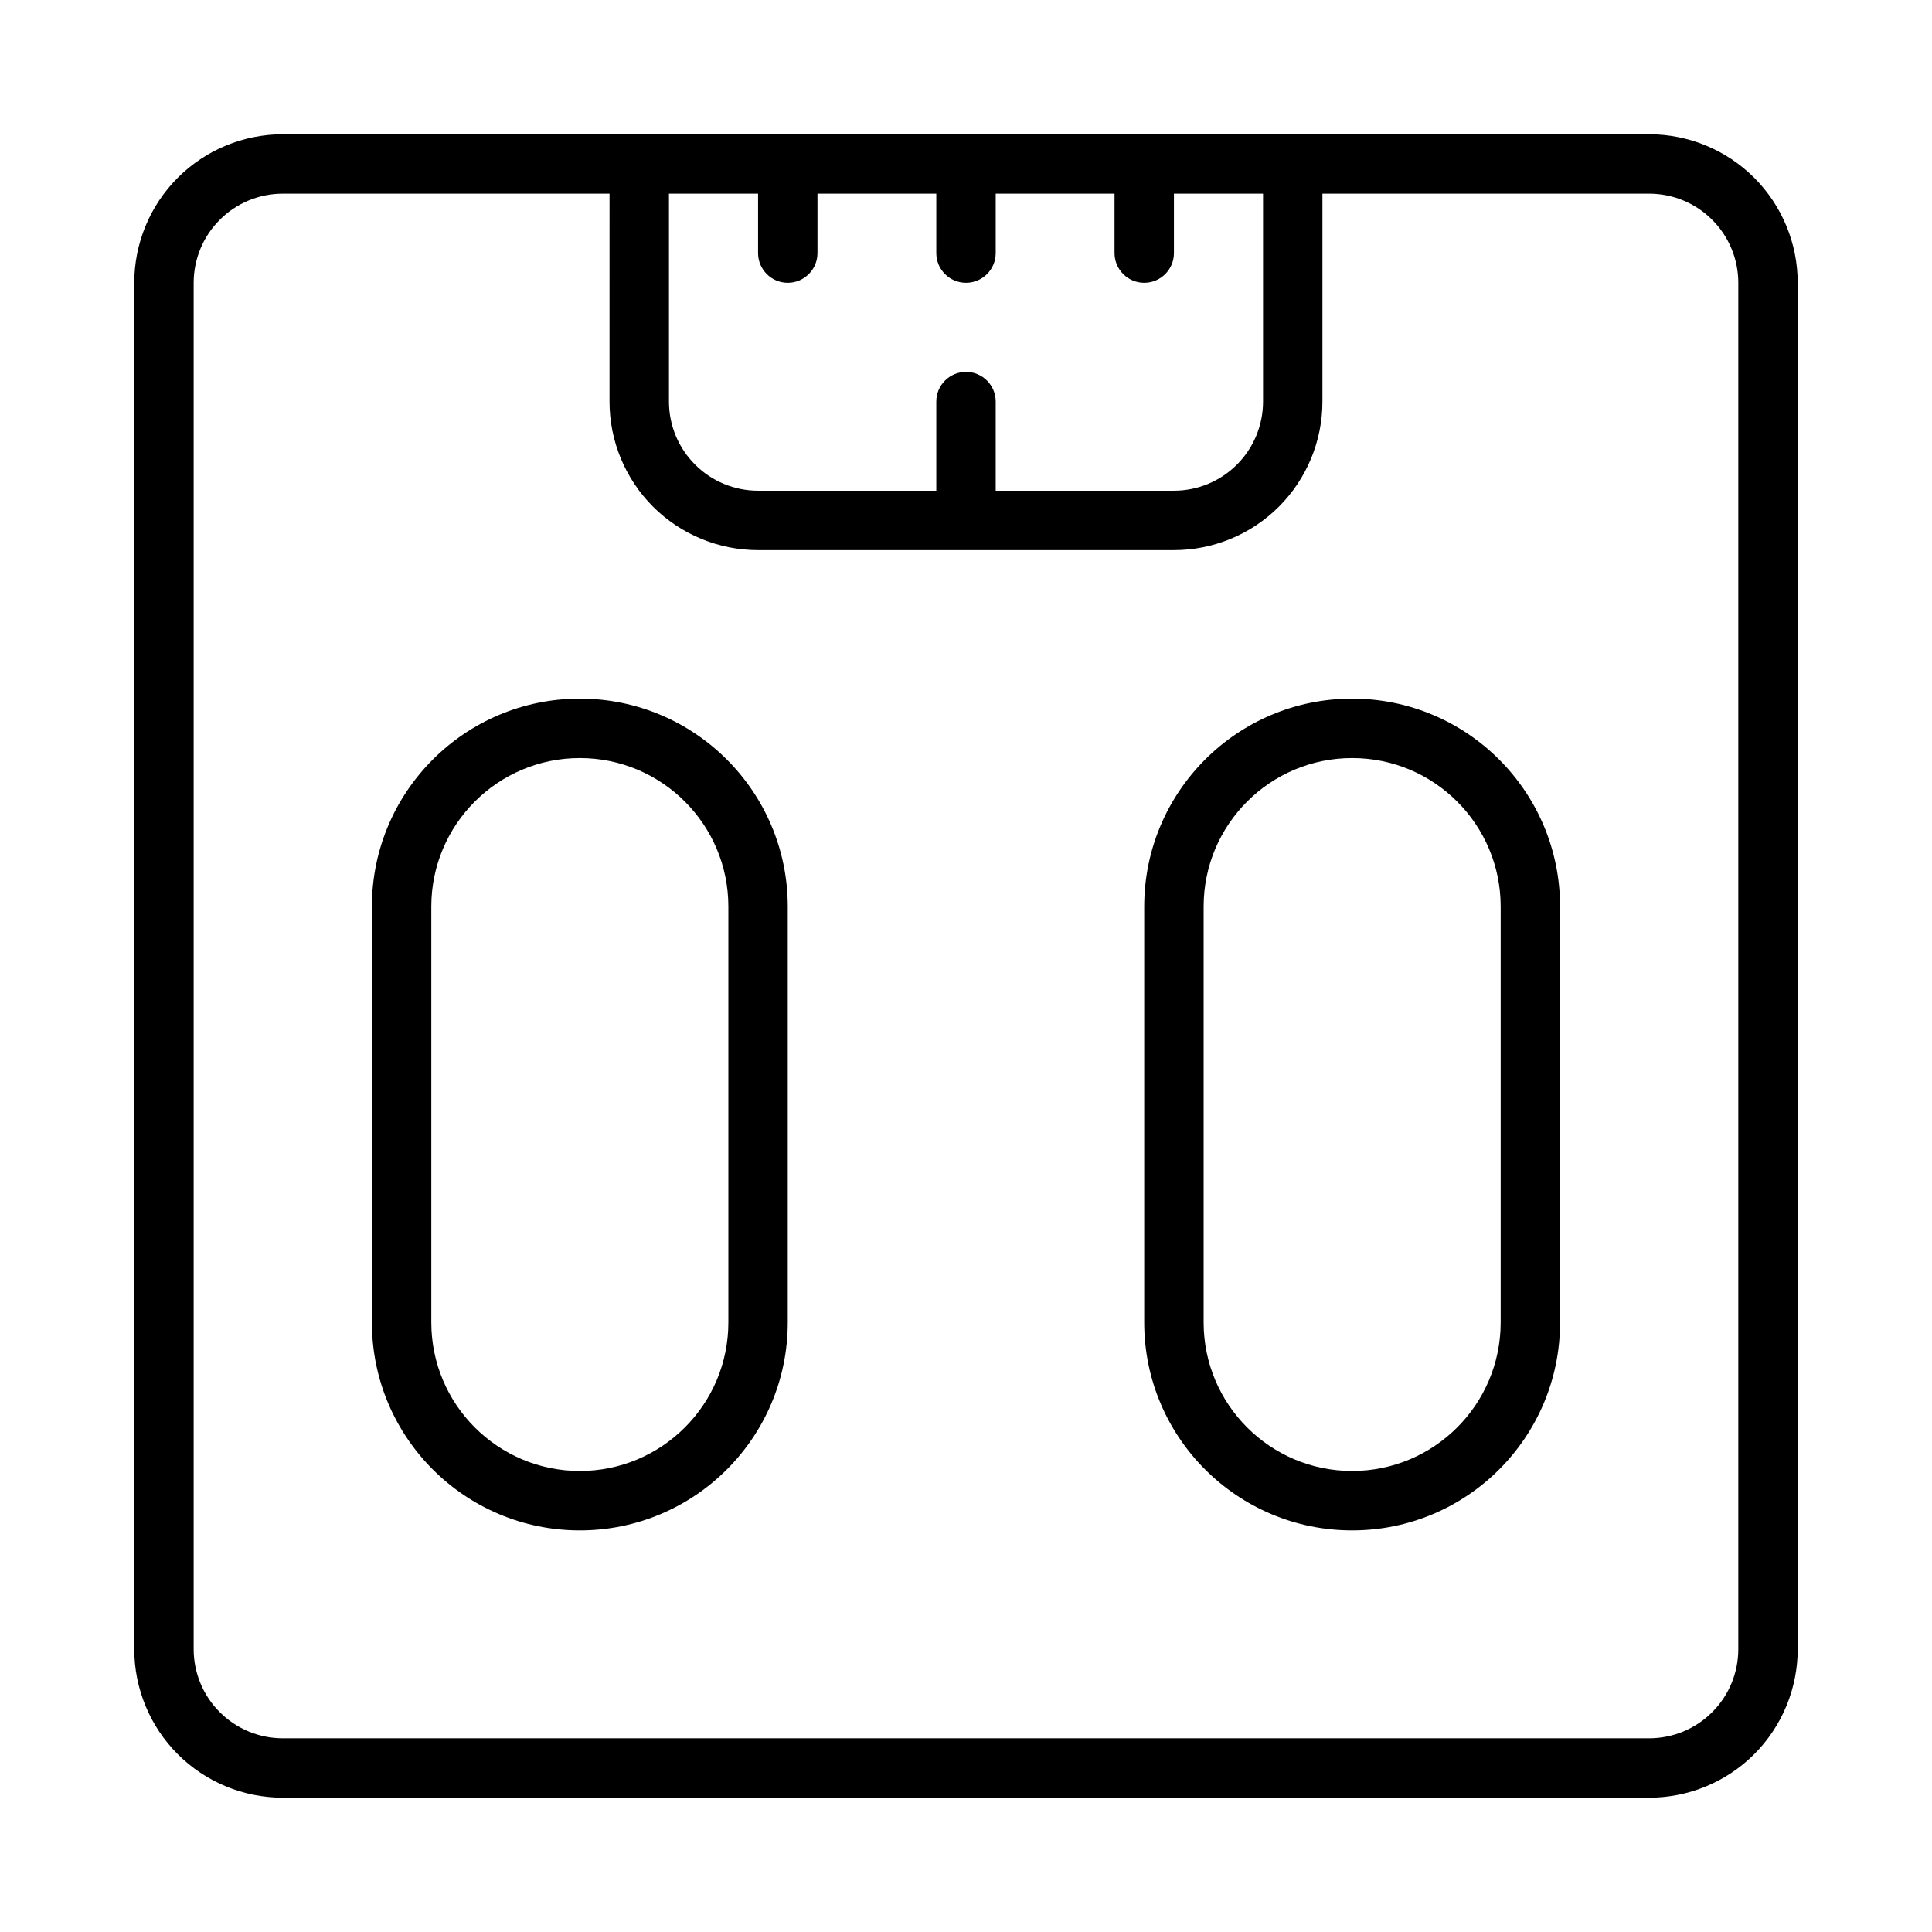<?xml version="1.0" encoding="UTF-8"?>
<!-- Uploaded to: ICON Repo, www.svgrepo.com, Generator: ICON Repo Mixer Tools -->
<svg fill="#000000" width="800px" height="800px" version="1.1" viewBox="144 144 512 512" xmlns="http://www.w3.org/2000/svg">
 <path d="m218.94 179.58h362.11c10.438 0 20.453 4.148 27.836 11.523 7.375 7.387 11.523 17.398 11.523 27.836v362.11c0 10.438-4.148 20.453-11.523 27.836-7.383 7.375-17.398 11.523-27.836 11.523h-362.11c-10.438 0-20.449-4.148-27.836-11.523-7.375-7.383-11.523-17.398-11.523-27.836v-362.11c0-10.438 4.148-20.449 11.523-27.836 7.387-7.375 17.398-11.523 27.836-11.523zm86.594 15.742h-86.594c-6.266 0-12.273 2.488-16.695 6.922-4.434 4.422-6.922 10.43-6.922 16.695v362.11c0 6.266 2.488 12.273 6.922 16.695 4.422 4.434 10.43 6.922 16.695 6.922h362.11c6.266 0 12.273-2.488 16.695-6.922 4.434-4.422 6.922-10.43 6.922-16.695v-362.11c0-6.266-2.488-12.273-6.922-16.695-4.422-4.434-10.43-6.922-16.695-6.922h-86.594v55.105c0 10.438-4.148 20.453-11.523 27.836-7.383 7.375-17.398 11.523-27.836 11.523h-110.21c-10.438 0-20.453-4.148-27.836-11.523-7.375-7.383-11.523-17.398-11.523-27.836zm251.9 188.93c0-30.434-24.668-55.105-55.102-55.105-30.434 0-55.105 24.672-55.105 55.105v110.21c0 30.434 24.672 55.105 55.105 55.105 30.434 0 55.102-24.672 55.102-55.105zm-204.67 0c0-30.434-24.672-55.105-55.102-55.105-30.434 0-55.105 24.672-55.105 55.105v110.21c0 30.434 24.672 55.105 55.105 55.105 30.43 0 55.102-24.672 55.102-55.105zm188.93 0c0-21.734-17.625-39.359-39.359-39.359-21.734 0-39.359 17.625-39.359 39.359v110.21c0 21.738 17.625 39.363 39.359 39.363 21.734 0 39.359-17.625 39.359-39.363zm-204.67 0c0-21.734-17.625-39.359-39.359-39.359-21.738 0-39.363 17.625-39.363 39.359v110.21c0 21.738 17.625 39.363 39.363 39.363 21.734 0 39.359-17.625 39.359-39.363zm118.08-188.93v15.746c0 4.344-3.527 7.871-7.871 7.871s-7.871-3.527-7.871-7.871v-15.746h-31.488v15.746c0 4.344-3.527 7.871-7.871 7.871-4.348 0-7.875-3.527-7.875-7.871v-15.746h-31.488v15.746c0 4.344-3.523 7.871-7.871 7.871-4.344 0-7.871-3.527-7.871-7.871v-15.746h-23.617v55.105c0 6.266 2.488 12.273 6.922 16.695 4.422 4.434 10.43 6.922 16.695 6.922h47.23v-23.617c0-4.344 3.527-7.871 7.875-7.871 4.344 0 7.871 3.527 7.871 7.871v23.617h47.23c6.266 0 12.273-2.488 16.699-6.922 4.43-4.422 6.918-10.43 6.918-16.695v-55.105z" fill-rule="evenodd"/>
</svg>